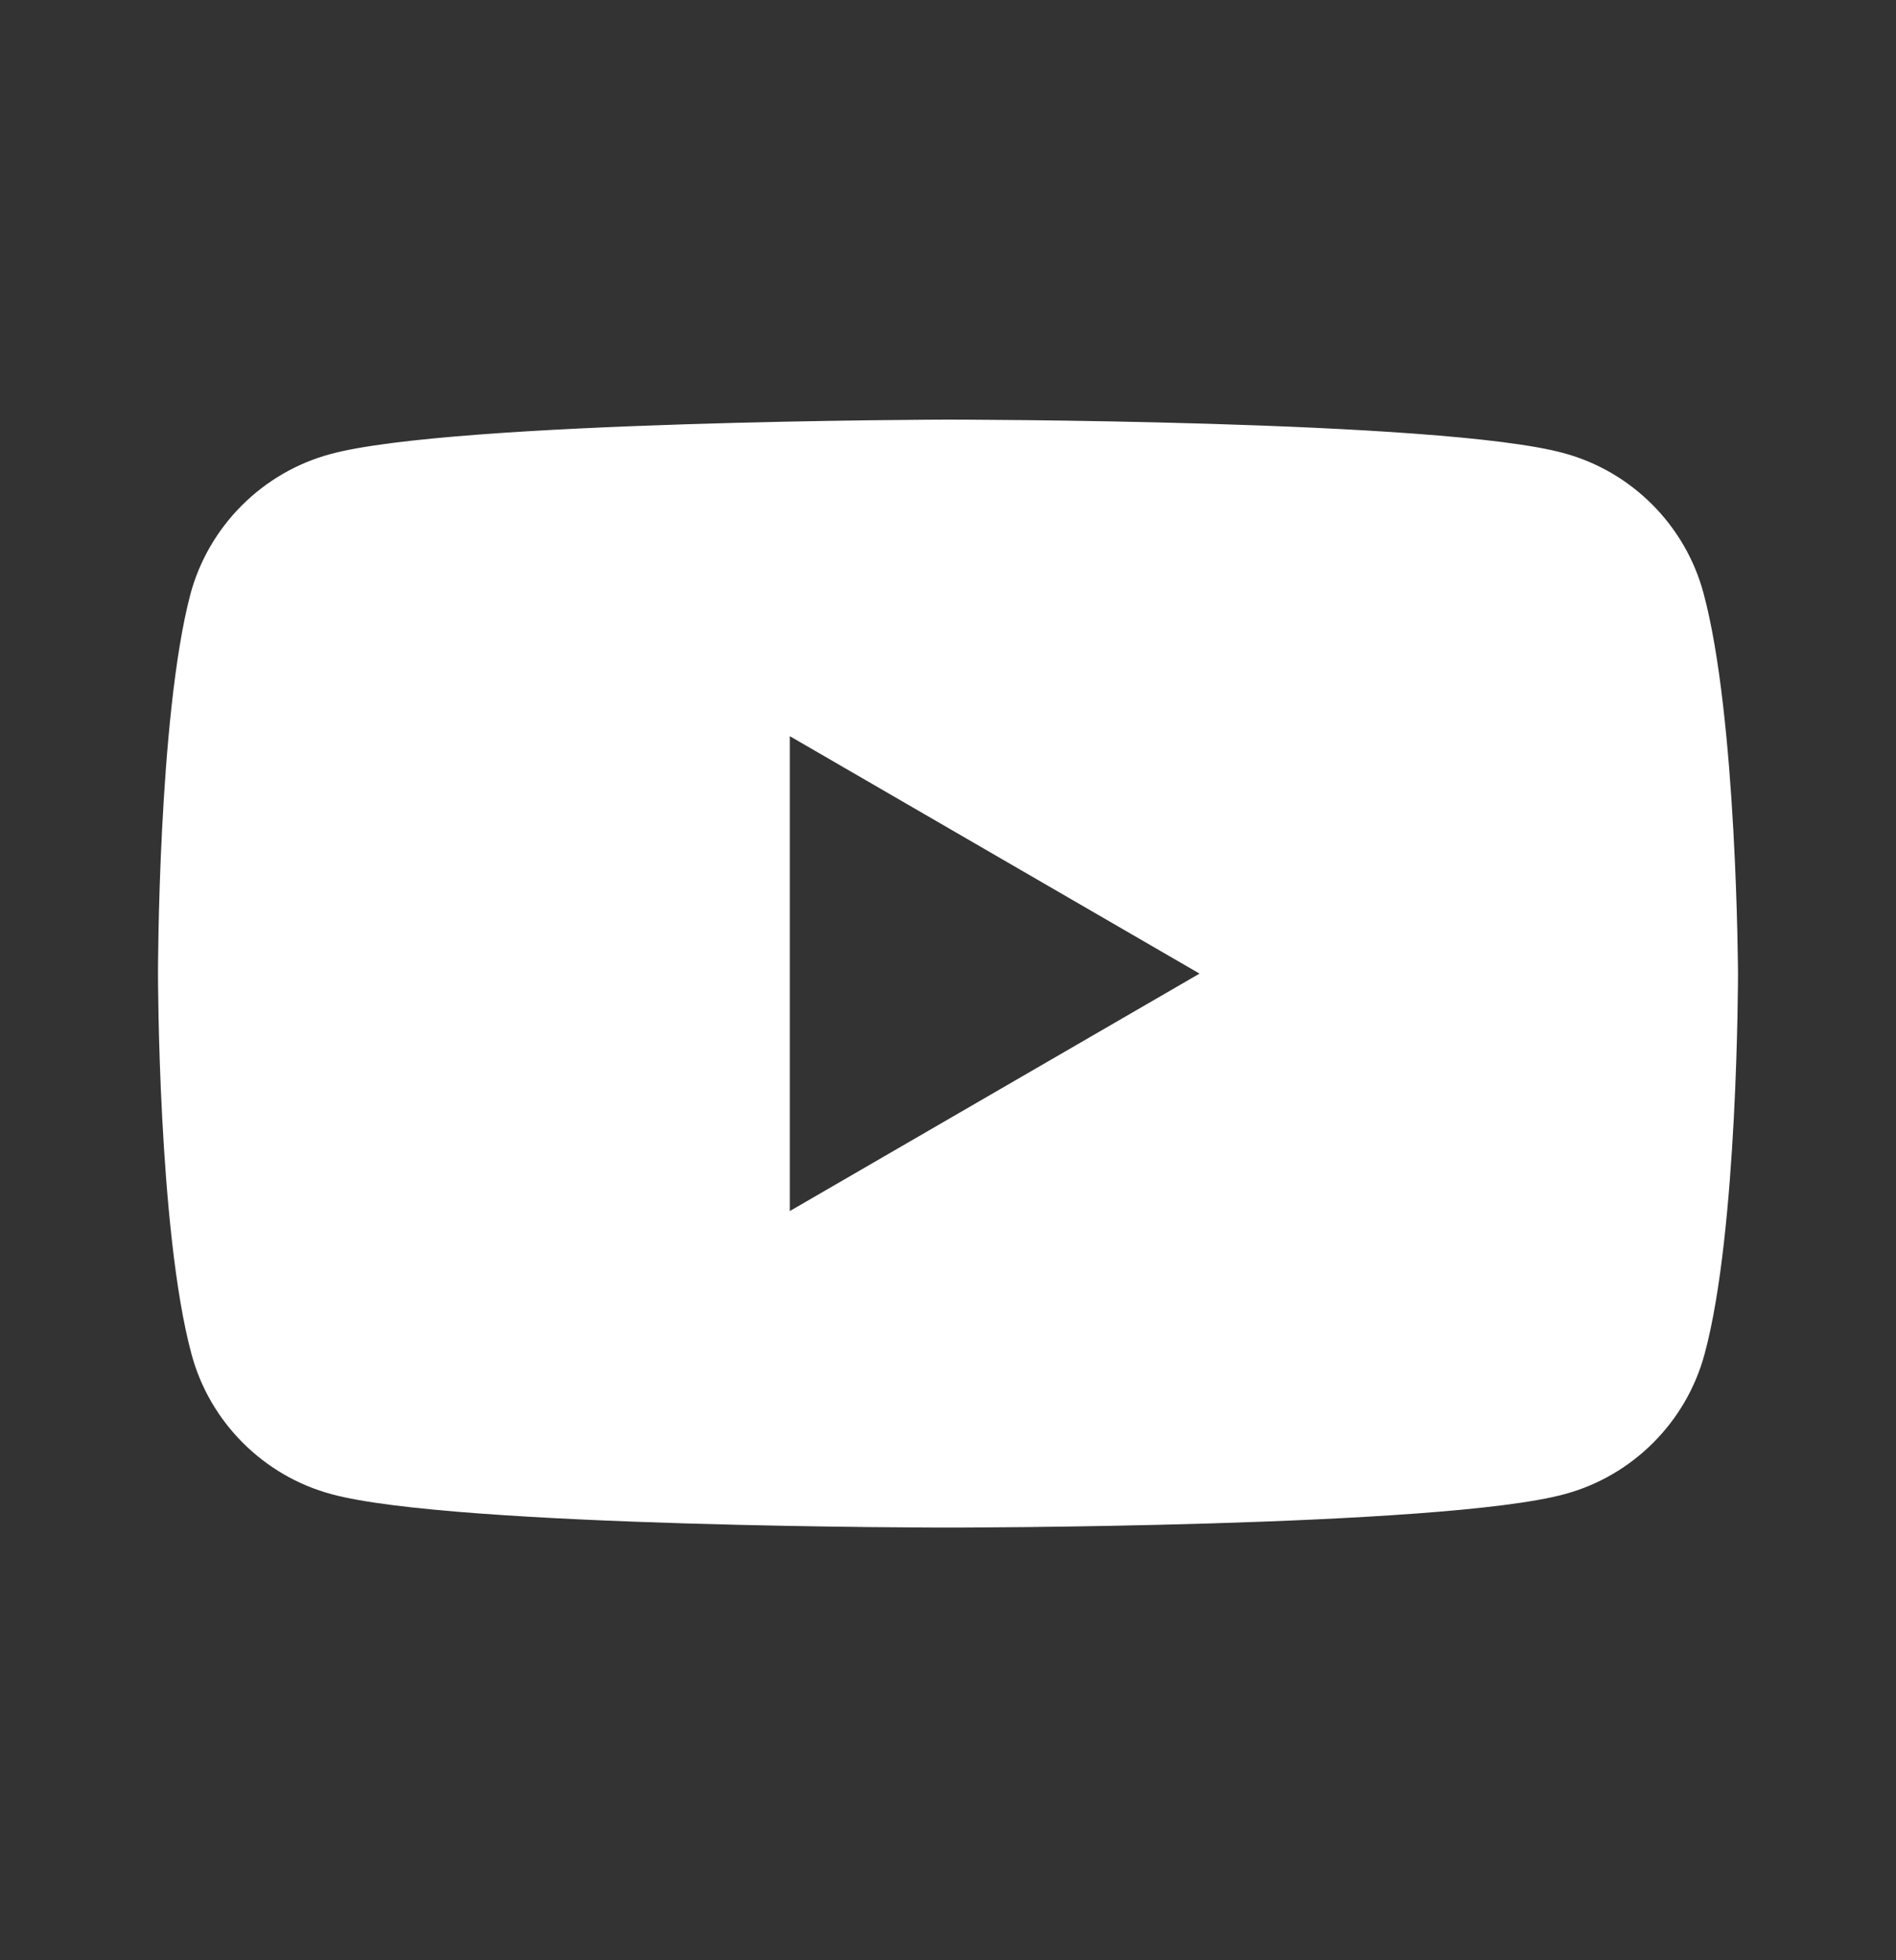 <svg xmlns="http://www.w3.org/2000/svg" fill="none" viewBox="0 0 30 31" height="31" width="30">
<rect x="0" y="0" width="30" height="31" fill="#333333" stroke="none"/>
<path fill="white" d="M24.74 7.165C25.815 7.454 26.666 8.305 26.954 9.38C27.484 11.337 27.5 15.397 27.5 15.397C27.5 15.397 27.5 19.473 26.971 21.414C26.682 22.489 25.831 23.34 24.756 23.629C22.814 24.158 15 24.158 15 24.158C15 24.158 7.185 24.158 5.244 23.629C4.169 23.34 3.318 22.489 3.03 21.414C2.5 19.457 2.5 15.397 2.5 15.397C2.5 15.397 2.5 11.337 3.013 9.396C3.302 8.321 4.153 7.47 5.228 7.181C7.169 6.652 14.984 6.636 14.984 6.636C14.984 6.636 22.799 6.636 24.74 7.165ZM18.98 15.397L12.497 19.152V11.642L18.98 15.397Z" clip-rule="evenodd" fill-rule="evenodd"></path>
</svg>
